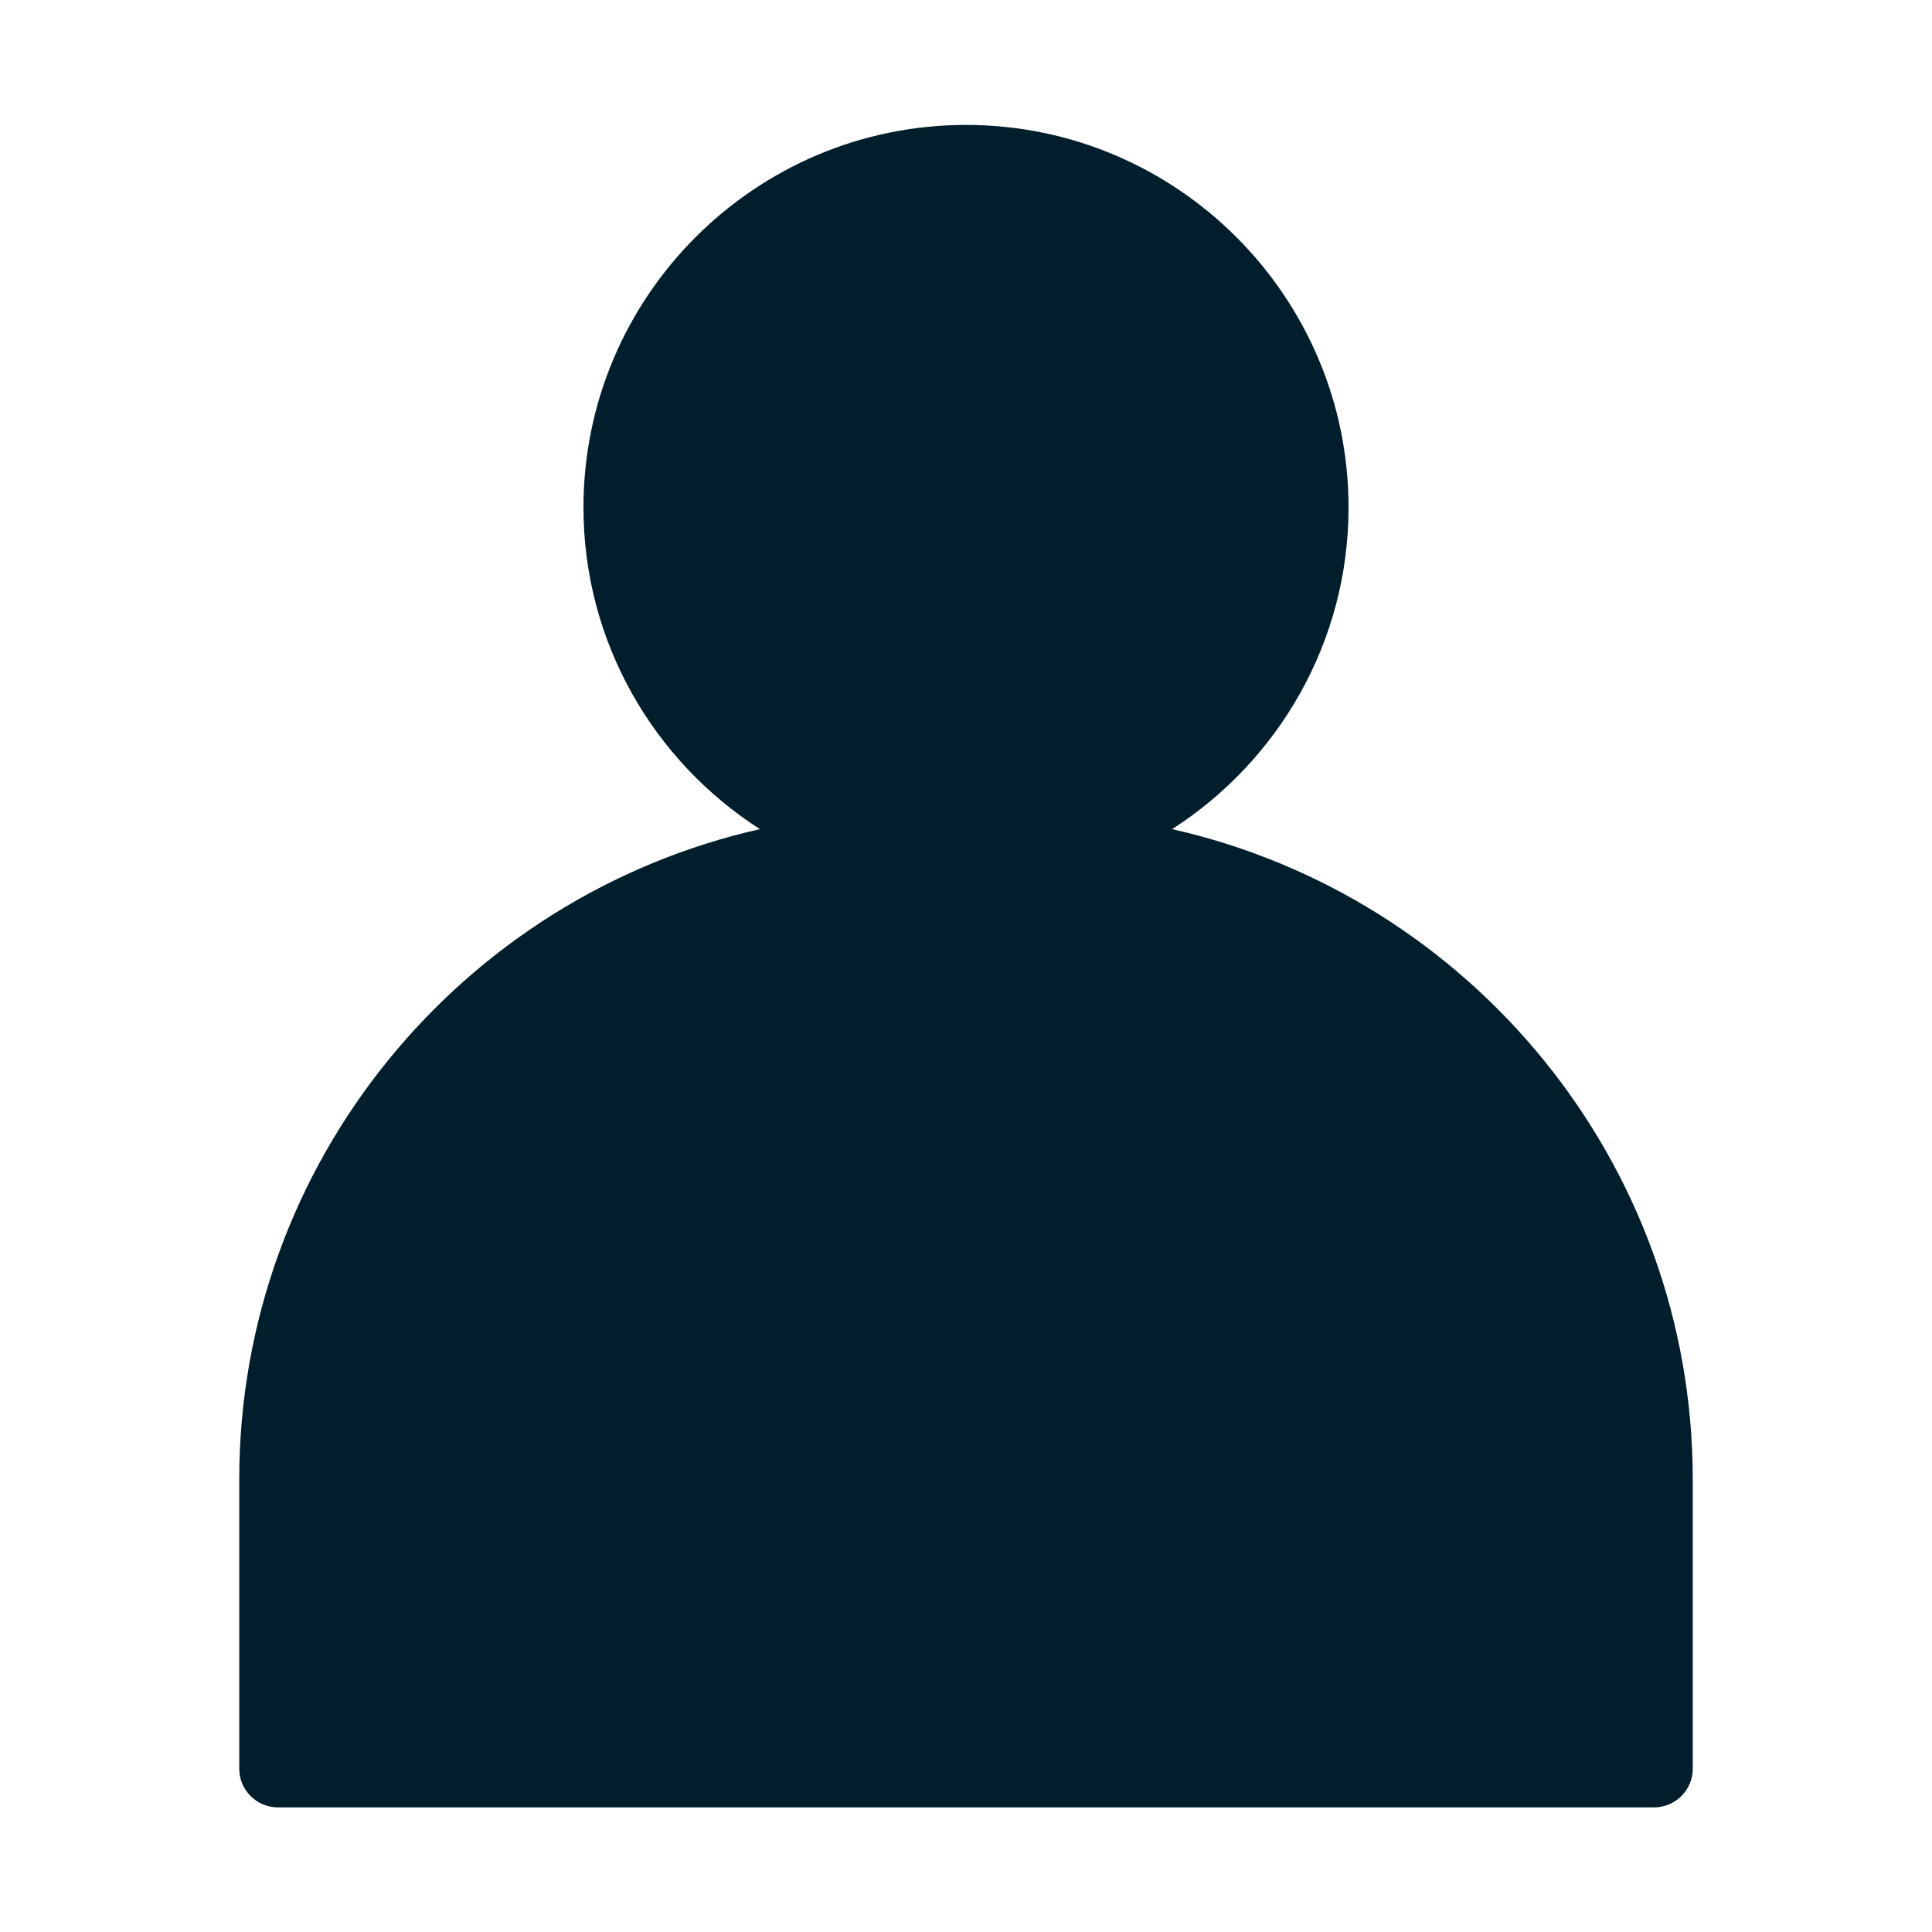 <?xml version="1.0" encoding="UTF-8"?>
<svg id="Layer_1" xmlns="http://www.w3.org/2000/svg" viewBox="0 0 60 60">
  <defs>
    <style>
      .cls-1 {
        fill: #001e2b;
      }
    </style>
  </defs>
  <path class="cls-1" d="M52.57,45.95v8.98c0,.66-.54,1.2-1.2,1.2H8.63c-.66,0-1.2-.54-1.2-1.2v-8.98c0-9.86,6.93-18.12,16.17-20.2-3.29-2.11-5.48-5.8-5.48-9.99,0-6.55,5.33-11.88,11.88-11.88s11.88,5.33,11.88,11.88c0,4.19-2.19,7.88-5.48,9.99,9.24,2.08,16.17,10.34,16.17,20.2Z"/>
</svg>